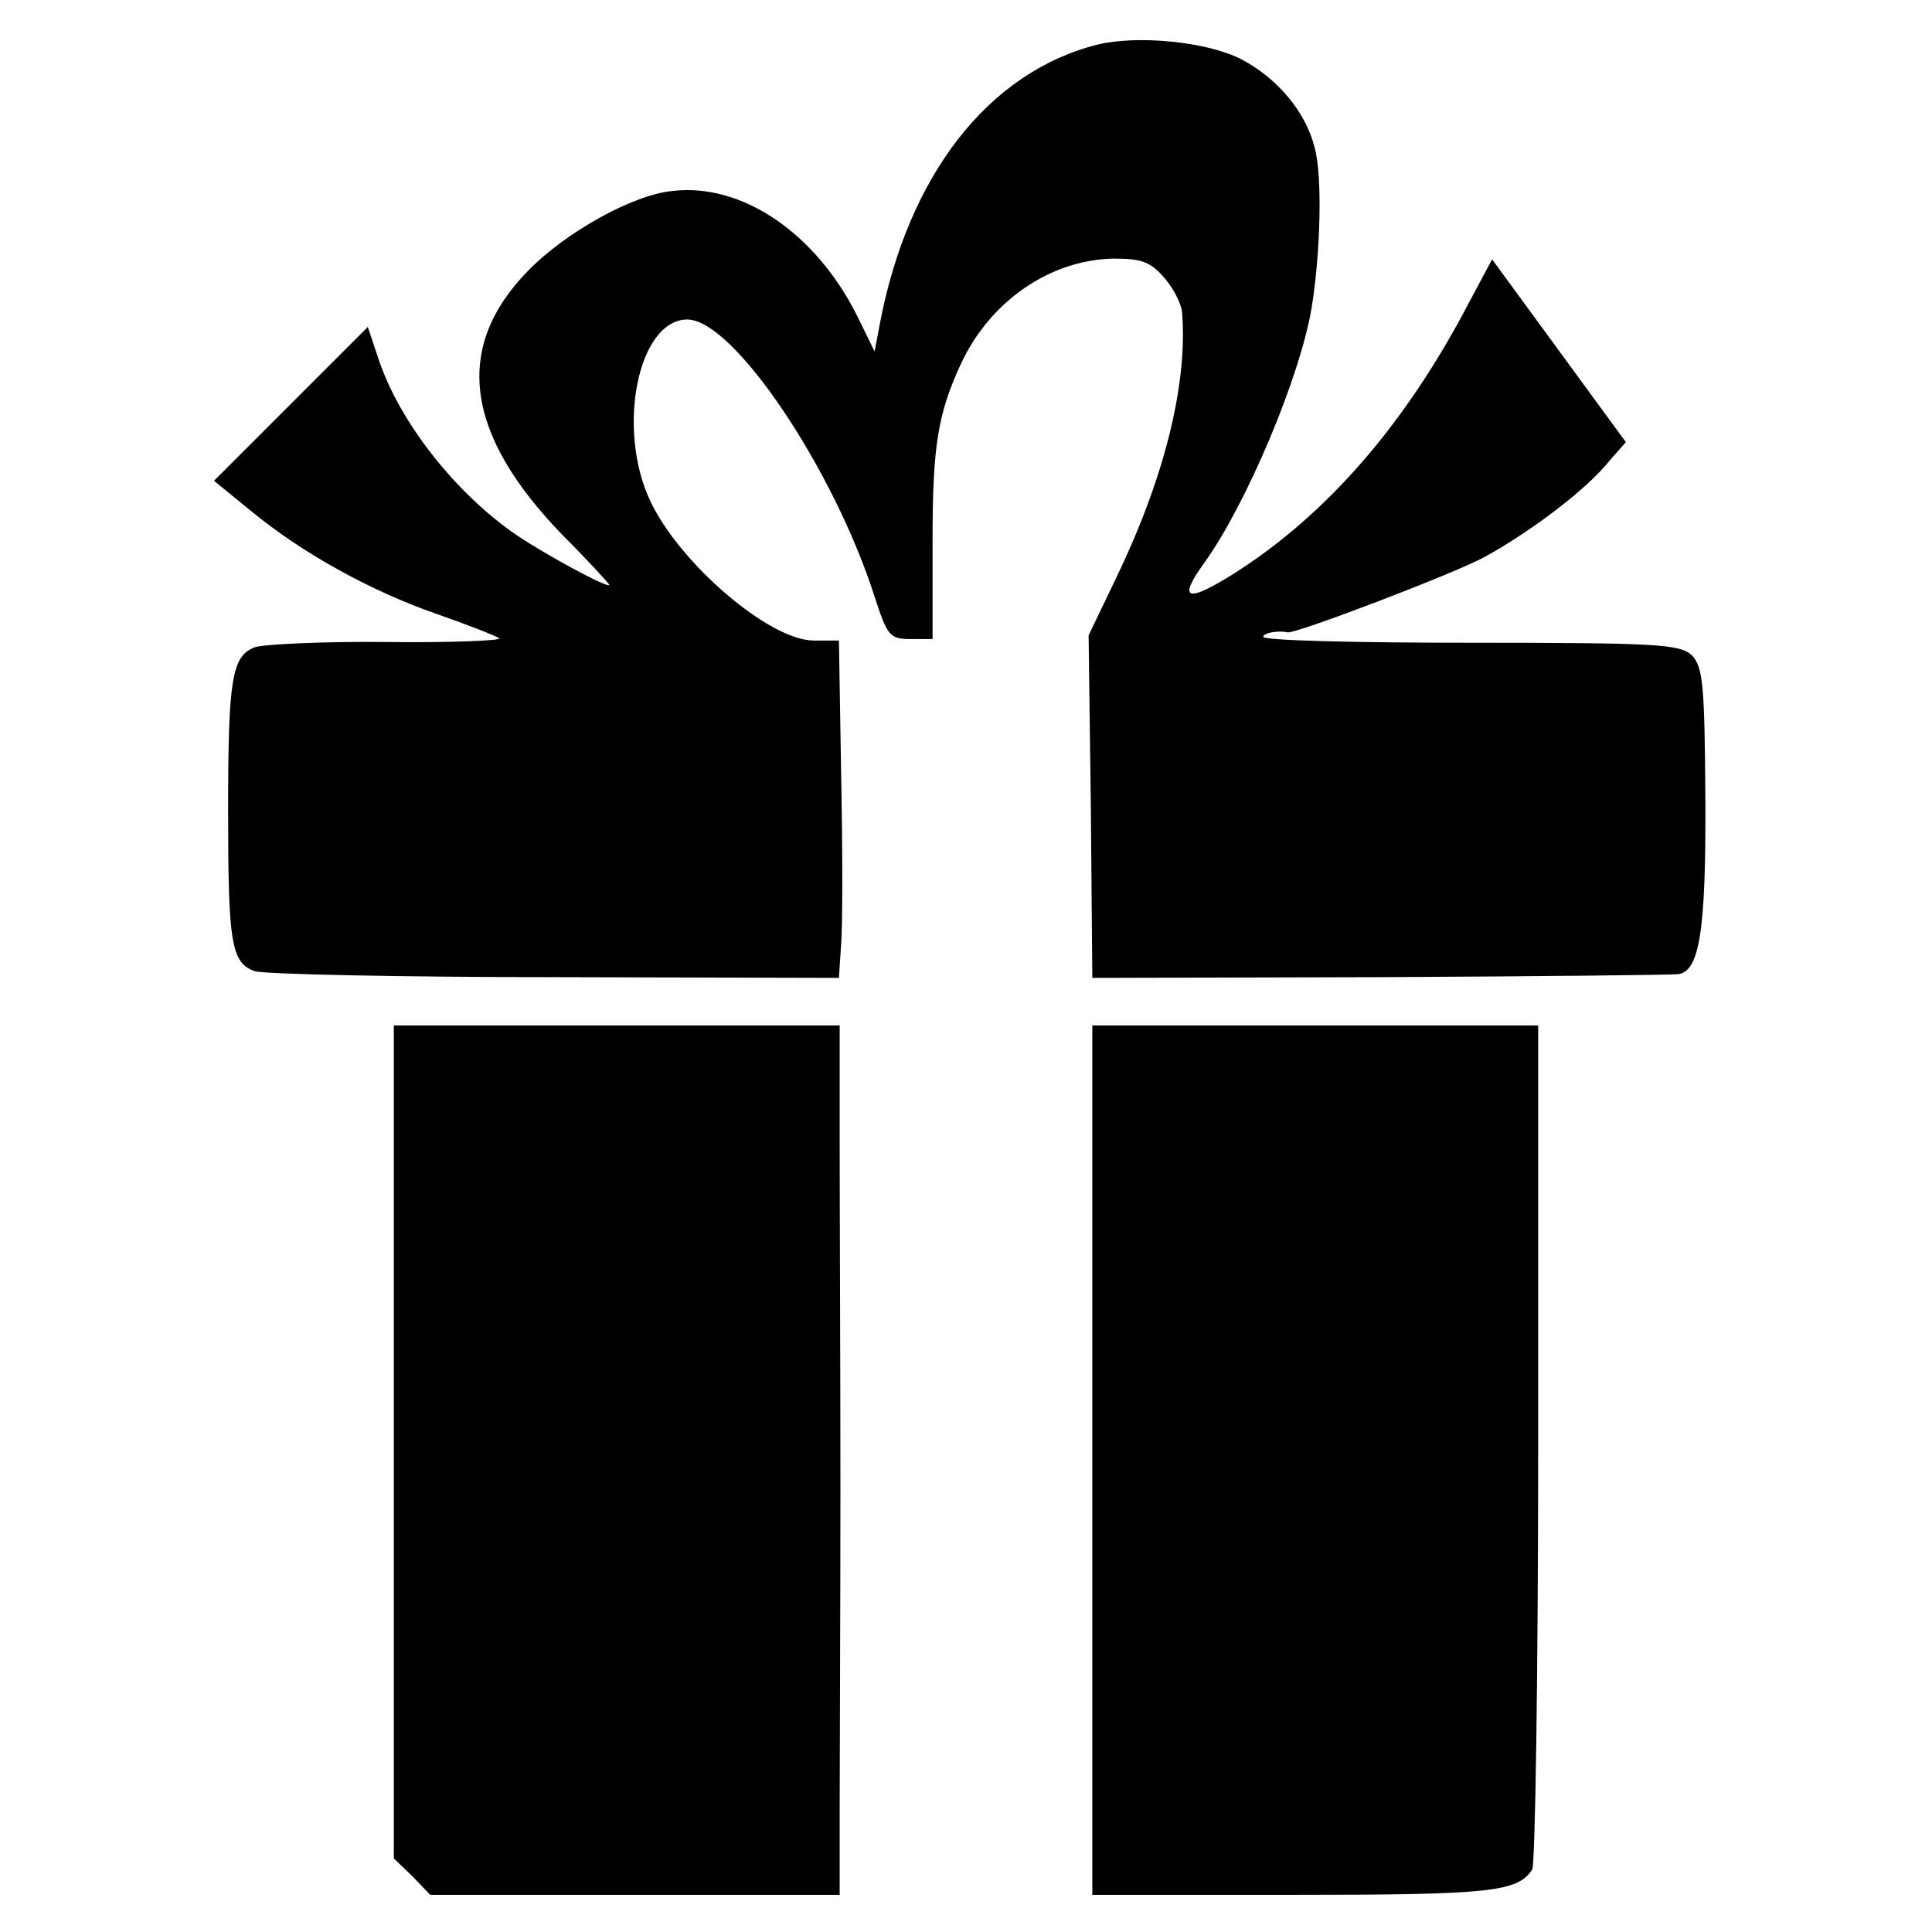 <?xml version="1.0" standalone="no"?>
<!DOCTYPE svg PUBLIC "-//W3C//DTD SVG 20010904//EN"
 "http://www.w3.org/TR/2001/REC-SVG-20010904/DTD/svg10.dtd">
<svg version="1.0" xmlns="http://www.w3.org/2000/svg"
 width="260pt" height="260pt" viewBox="0 0 260 260"
 preserveAspectRatio="xMidYMid meet">
<g transform="translate(0,260) scale(0.1,-0.1)"
fill="#000000" stroke="none">
<path d="M1477 2540 c-147 -37 -255 -176 -293 -376 l-7 -37 -24 49 c-56 111
-155 178 -248 167 -53 -5 -143 -55 -194 -107 -101 -103 -86 -220 46 -356 35
-35 63 -66 63 -67 0 -6 -85 40 -125 67 -83 57 -158 153 -186 238 l-14 42 -103
-103 -104 -104 49 -40 c69 -57 161 -108 250 -139 43 -15 81 -30 85 -33 4 -3
-64 -6 -150 -5 -86 1 -167 -3 -179 -7 -31 -12 -36 -42 -36 -220 0 -178 4 -205
36 -216 12 -4 194 -8 404 -8 l382 -1 3 46 c2 25 2 127 0 226 l-3 182 -34 0
c-59 0 -180 103 -220 188 -46 98 -16 244 50 244 62 0 197 -201 252 -373 17
-52 20 -57 48 -57 l30 0 0 133 c0 126 7 170 38 237 39 84 119 140 205 142 38
0 50 -4 69 -26 13 -15 24 -37 24 -49 7 -97 -25 -223 -90 -357 l-36 -75 3 -231
2 -230 388 1 c213 1 393 3 400 4 29 3 38 58 37 236 -1 152 -3 177 -18 193 -16
15 -45 17 -297 17 -154 0 -280 3 -280 8 0 5 19 9 33 6 11 -2 224 79 266 102
63 35 137 91 167 129 l22 25 -90 123 -90 123 -31 -58 c-85 -163 -191 -285
-315 -364 -65 -41 -78 -37 -41 14 56 78 128 248 144 342 12 73 15 179 4 217
-12 48 -51 94 -100 119 -46 23 -138 32 -192 19z"/>
<path d="M530 660 l0 -561 25 -24 24 -25 276 0 275 0 0 120 c0 66 1 257 1 425
0 168 -1 377 -1 465 l0 160 -300 0 -300 0 0 -560z"/>
<path d="M1470 635 l0 -585 271 0 c266 0 301 4 321 34 4 6 8 264 8 574 l0 562
-300 0 -300 0 0 -585z"/>
</g>
</svg>

